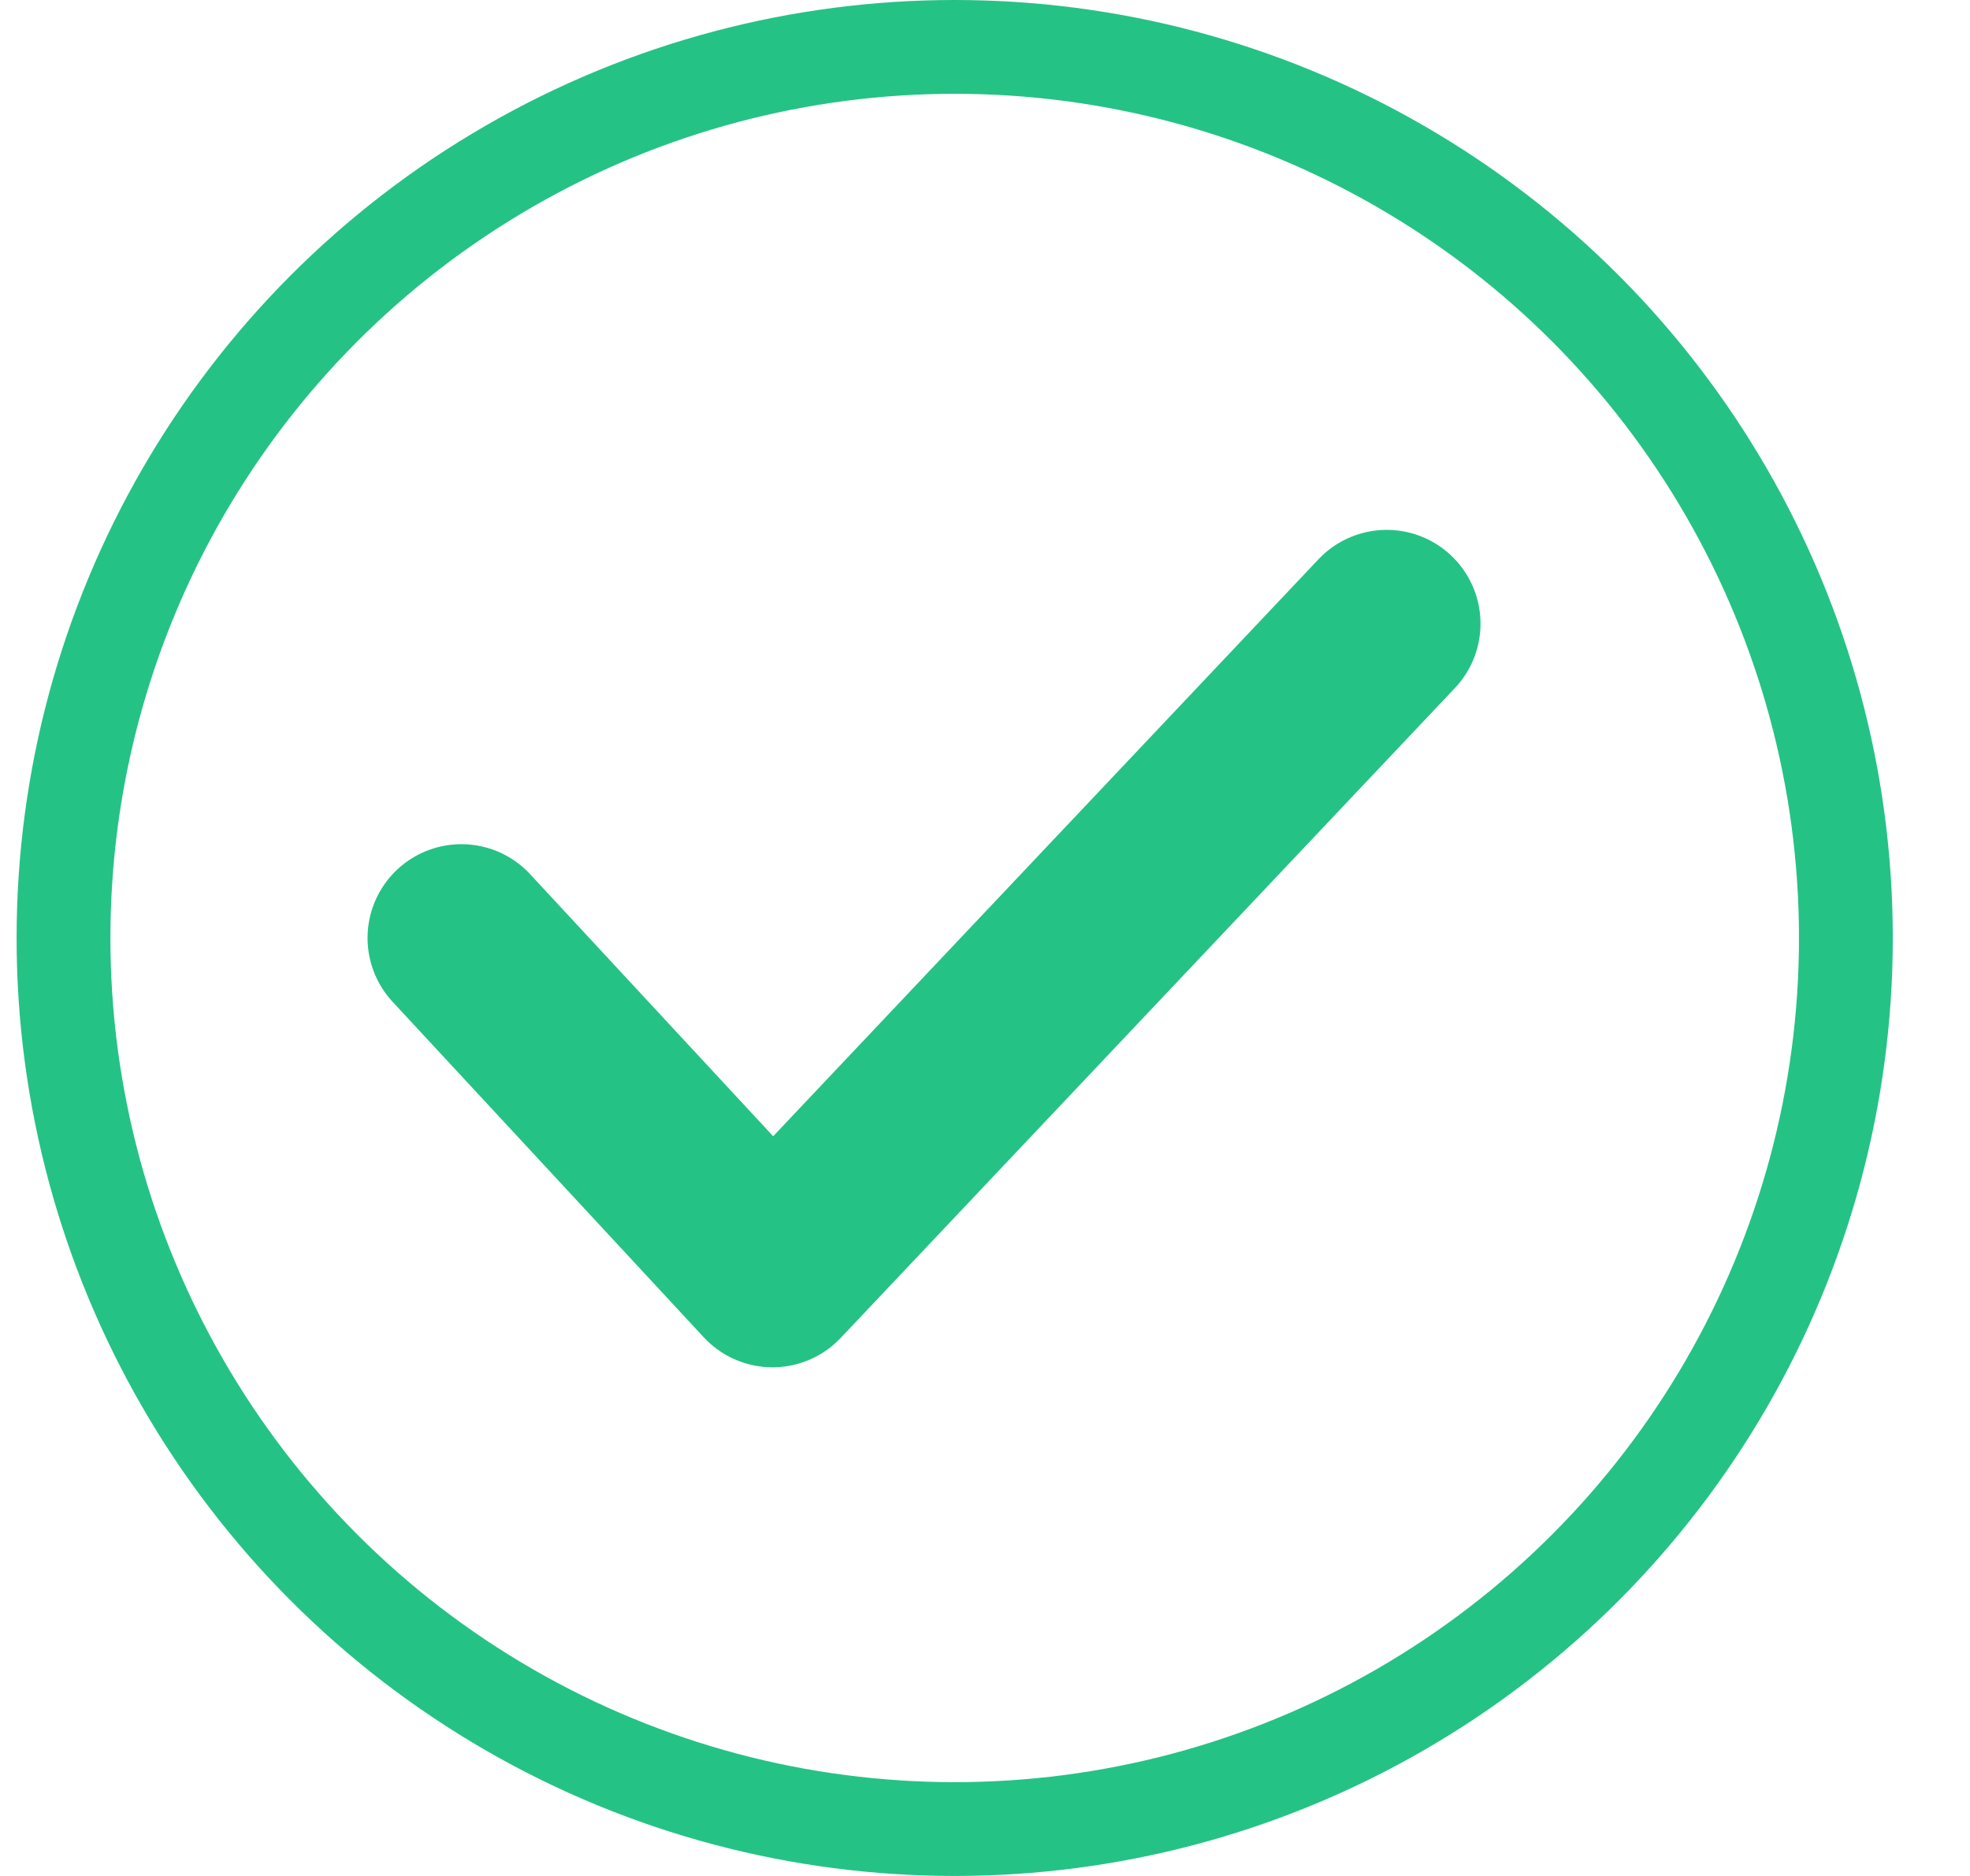 <svg width="21" height="20" viewBox="0 0 21 20" fill="none" xmlns="http://www.w3.org/2000/svg">
<circle cx="10.177" cy="10" r="9.5" stroke="#25C286"/>
<path d="M4.918 10L8.235 13.577L14.782 6.649" stroke="#25C286" stroke-width="2" stroke-linecap="round" stroke-linejoin="round"/>
</svg>
